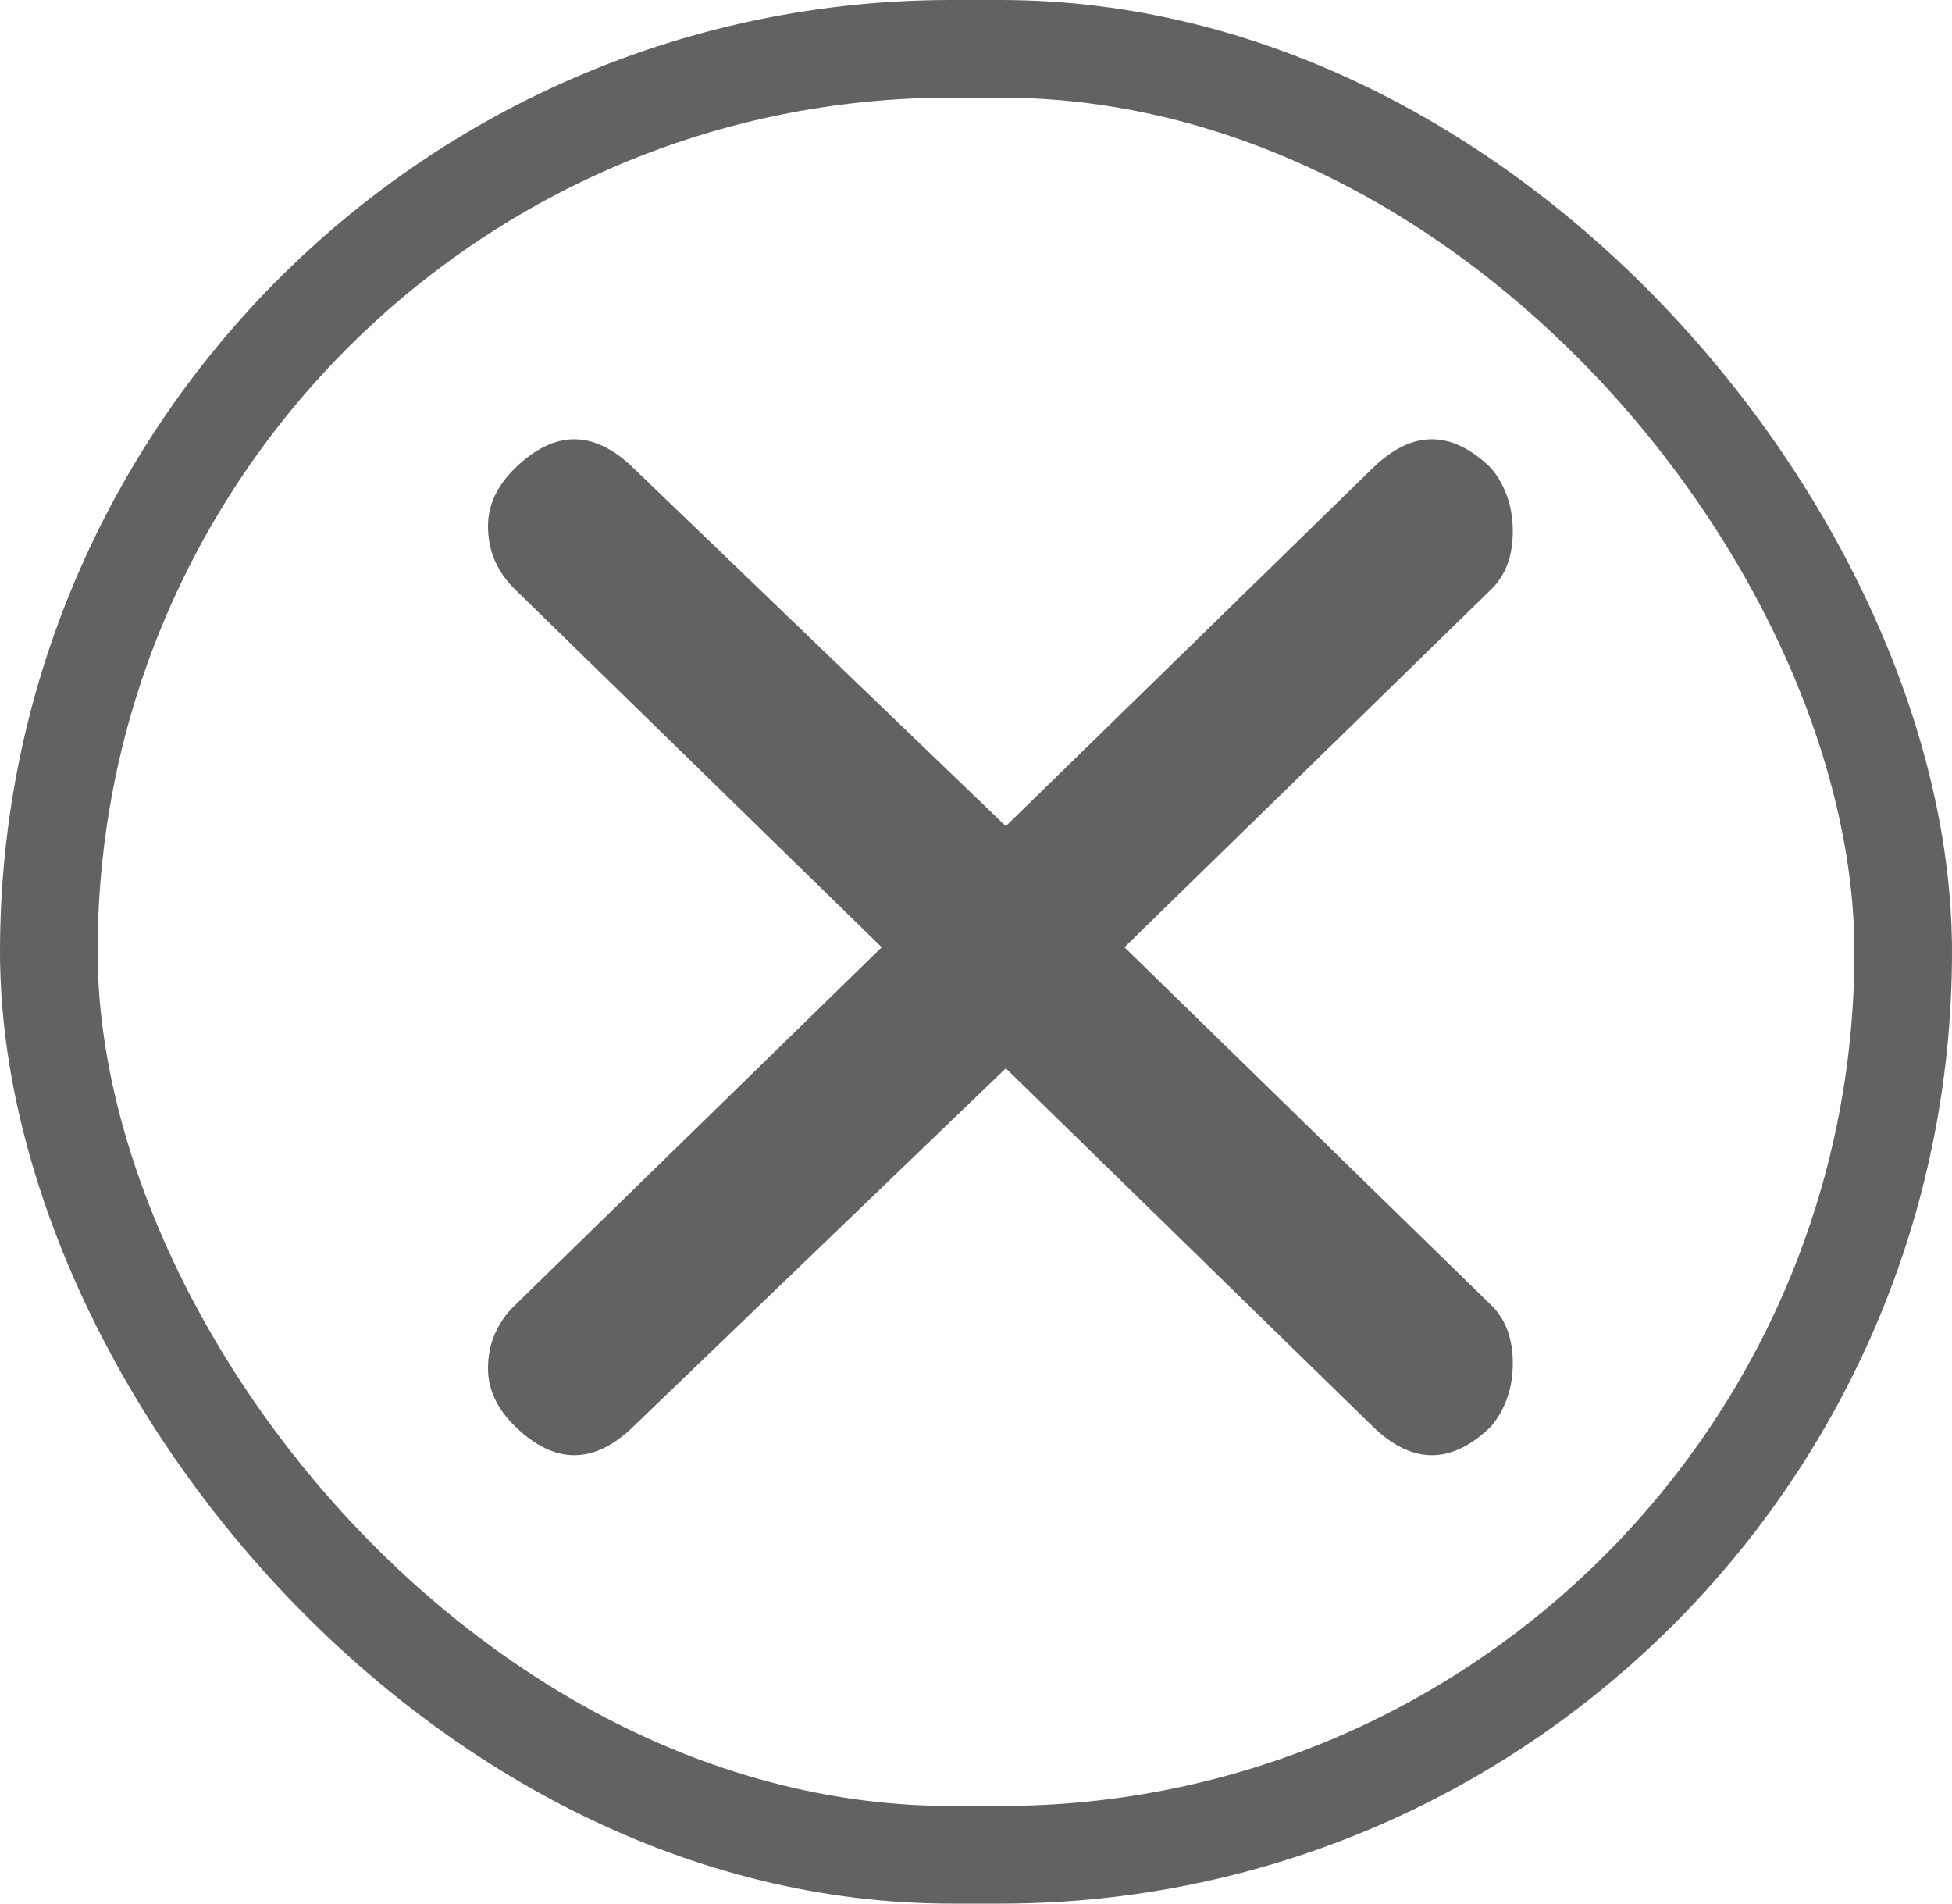 <svg width="40" xmlns="http://www.w3.org/2000/svg" height="39" id="screenshot-a019210e-255b-80a7-8005-f7742de6d467" viewBox="0 0 40 39" xmlns:xlink="http://www.w3.org/1999/xlink" fill="none" version="1.1"><g id="shape-a019210e-255b-80a7-8005-f7742de6d467"><g><g><g fill="none" opacity="1"><g class="fills" id="fills-a019210e-255b-80a7-8005-f7742de6d467"><rect rx="19.5" ry="19.5" x="0" y="0" width="40" height="39" transform="matrix(1, 0, 0, 1, 0, 0)" class="frame-background"/></g><g class="frame-children"><g id="shape-a019210e-255b-80a7-8005-f7742de7279b"><defs><clipPath id="frame-clip-a019210e-255b-80a7-8005-f7742de7279b-render-2" class="frame-clip frame-clip-def"><rect rx="0" ry="0" x="7.5" y="7" width="25" height="25" transform="matrix(1, 0, 0, 1, 0, 0)"/></clipPath></defs><g><g><g clip-path="url(#frame-clip-a019210e-255b-80a7-8005-f7742de7279b-render-2)" fill="none" opacity="1"><g class="fills" id="fills-a019210e-255b-80a7-8005-f7742de7279b"><rect width="25" height="25" class="frame-background" x="7.5" transform="matrix(1, 0, 0, 1, 0, 0)" style="fill: rgb(255, 255, 255); fill-opacity: 0;" ry="0" rx="0" y="7"/></g><g class="frame-children"><g id="shape-a019210e-255b-80a7-8005-f7742de7279d" style="opacity: 1;"><g class="fills" id="fills-a019210e-255b-80a7-8005-f7742de7279d"><path d="M23.042,19.407L30.558,26.740C30.853,27.028,31.000,27.423,31.000,27.926C31.000,28.430,30.853,28.861,30.558,29.221C29.747,30.011,28.937,30.011,28.126,29.221L20.611,21.887L12.984,29.221C12.174,30.011,11.363,30.011,10.553,29.221C10.184,28.861,10.000,28.466,10.000,28.034C10.000,27.531,10.184,27.100,10.553,26.740L18.068,19.407L10.553,12.074C10.184,11.714,10.000,11.283,10.000,10.779C10.000,10.348,10.184,9.953,10.553,9.593C11.363,8.802,12.174,8.802,12.984,9.593L20.611,16.926L28.126,9.593C28.937,8.802,29.747,8.802,30.558,9.593C30.853,9.953,31.000,10.384,31.000,10.887C31.000,11.391,30.853,11.786,30.558,12.074L23.042,19.407ZZZ" fill-rule="nonzero" style="fill: rgb(98, 98, 98); fill-opacity: 1;"/></g></g></g></g></g></g></g></g></g></g><g id="strokes-523d7e72-e21b-80d3-8005-f8c2dcced1a0-a019210e-255b-80a7-8005-f7742de6d467" class="strokes"><g class="inner-stroke-shape" transform="matrix(1, 0, 0, 1, 0, 0)"><defs><clipPath id="inner-stroke-render-1-a019210e-255b-80a7-8005-f7742de6d467-0"><use href="#stroke-shape-render-1-a019210e-255b-80a7-8005-f7742de6d467-0"/></clipPath><rect width="40" height="39" class="frame-background" x="0" id="stroke-shape-render-1-a019210e-255b-80a7-8005-f7742de6d467-0" style="fill: none; stroke-width: 4; stroke: rgb(98, 98, 98); stroke-opacity: 1;" ry="19.5" rx="19.5" y="0"/></defs><use href="#stroke-shape-render-1-a019210e-255b-80a7-8005-f7742de6d467-0" clip-path="url('#inner-stroke-render-1-a019210e-255b-80a7-8005-f7742de6d467-0')"/></g></g></g></g></svg>